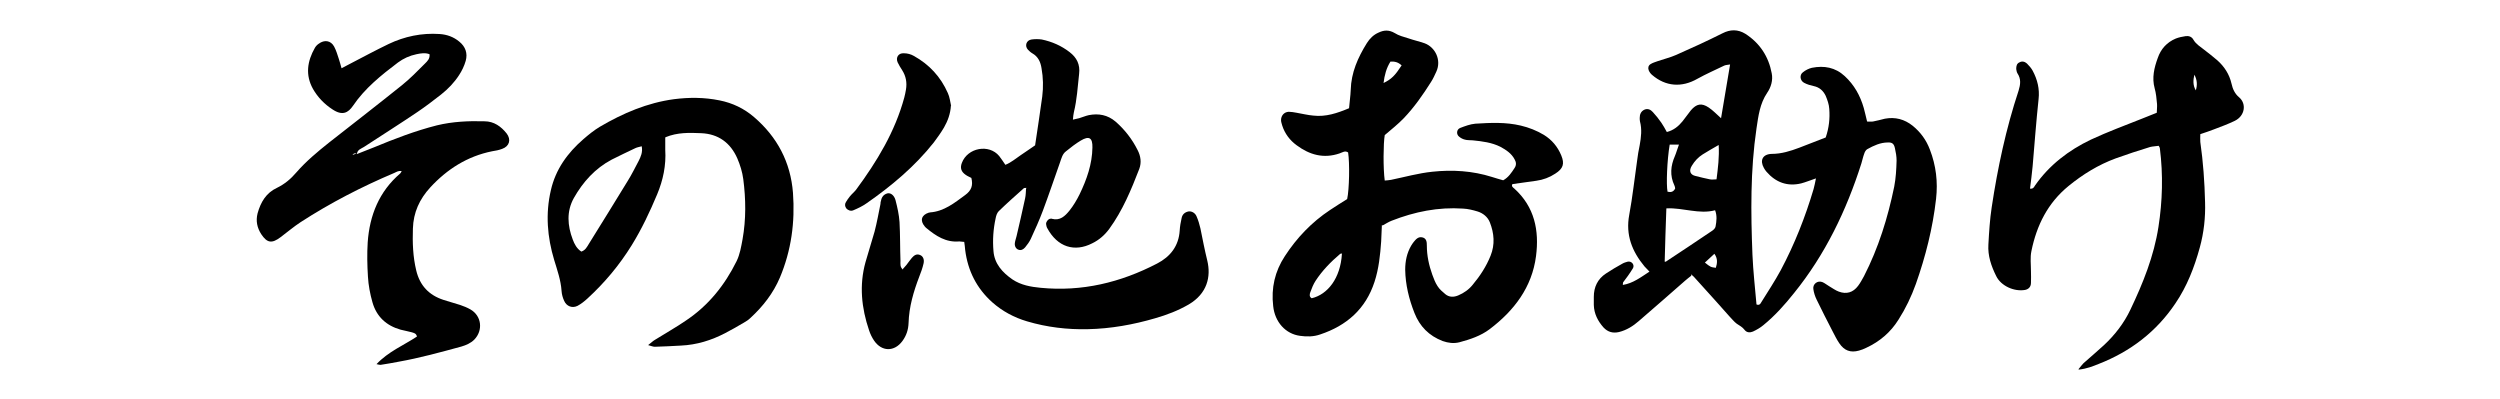 <?xml version="1.0" encoding="UTF-8"?>
<svg id="_レイヤー_1" data-name="レイヤー 1" xmlns="http://www.w3.org/2000/svg" width="1051.1" height="167.9" version="1.1" viewBox="0 0 1051.1 167.9">
  <defs>
    <style>
      .cls-1 {
        fill: none;
      }

      .cls-1, .cls-2 {
        stroke-width: 0px;
      }

      .cls-2 {
        fill: #000;
      }
    </style>
  </defs>
  <path class="cls-2" d="M711.1,115.9c-.9.7-1.8,1.4-2.6,2.1-6.5,5.7-13,11.4-19.5,17-2.4,2.1-5.1,3.8-8.3,4.6-2.6.6-4.7,0-6.5-1.9-2.4-2.7-4-5.8-4.1-9.5,0-1.1,0-2.2,0-3.4,0-4.1,1.6-7.5,5.1-9.8,2.3-1.5,4.6-2.9,7-4.2.7-.4,1.5-.6,2.2-.8,1.6-.3,2.9,1.3,2.2,2.7-.6,1.1-1.4,2.1-2.1,3.2-.6.9-1.4,1.8-2,2.7-.2.2-.1.6-.2,1.2,4.3-.7,7.5-3.2,11.2-5.6-.8-.9-1.5-1.5-2.1-2.2-5.2-6.3-8-13.2-6.4-21.7,1.4-7.5,2.2-15.2,3.3-22.7.3-2.2.6-4.4,1.1-6.6.6-3.3,1-6.6.1-10-.1-.5-.1-1-.1-1.4,0-1.5.5-2.8,2-3.5,1.4-.6,2.6,0,3.5,1,1.3,1.4,2.5,2.9,3.6,4.5.8,1.2,1.5,2.4,2.3,3.9,2.8-.7,4.9-2.4,6.6-4.5,1.2-1.5,2.3-3.1,3.5-4.6,2.4-2.8,4.5-3.2,7.5-1.2,1.8,1.2,3.3,2.8,5.2,4.5,1.3-7.5,2.5-14.8,3.8-22.6-1.1.2-1.9.2-2.5.5-3.7,1.8-7.6,3.5-11.2,5.5-6.6,3.8-13.4,3.3-19.1-1.6-.6-.5-1.1-1.2-1.4-1.9-.4-1-.2-2,.7-2.6.9-.6,2-.9,3.1-1.3,2.6-.9,5.2-1.5,7.7-2.6,6.6-2.9,13.1-5.9,19.5-9.1,3.3-1.7,6.5-1.7,9.6.2,6.1,3.9,9.8,9.6,11.1,16.6.6,2.9-.3,5.9-1.9,8.2-3.1,4.6-3.7,9.7-4.5,15-2.6,17.6-2.4,35.4-1.7,53.1.3,7,1.1,14,1.7,20.9,1.2.5,1.7-.3,2-.9,2.8-4.5,5.7-8.9,8.2-13.5,5.8-10.9,10.3-22.3,13.8-34.1.4-1.3.6-2.7,1-4.5-2.4.8-4.3,1.6-6.2,2.1-5.8,1.4-10.7-.4-14.6-4.9-.4-.5-.8-1-1.1-1.6-1.8-3.2-.5-5.8,3.3-5.9,4.1,0,7.9-1.2,11.6-2.6,3.7-1.4,7.4-2.9,11.1-4.3,1.4-4.1,1.8-8,1.5-12-.1-1.9-.8-3.8-1.5-5.5-1-2.1-2.6-3.6-5-4.1-1.4-.3-2.8-.7-4.1-1.4-1.7-.9-2-3.3-.5-4.4,1.1-.9,2.5-1.6,3.8-1.9,5.1-1,9.8-.2,13.8,3.5,4,3.7,6.5,8.2,8,13.4.5,1.8.9,3.7,1.4,5.7.9,0,1.7.1,2.4,0,1.7-.3,3.4-.8,5.1-1.2,4.3-.8,8.2.2,11.7,3,3.3,2.7,5.7,6,7.2,10,2.6,6.7,3.4,13.6,2.6,20.7-1.4,12.3-4.4,24.2-8.5,35.8-1.9,5.3-4.3,10.3-7.3,15-3.3,5.3-7.9,9.2-13.5,11.8-1,.5-2,.9-3.1,1.2-3.6,1-6.2,0-8.3-3.1-1.1-1.6-1.9-3.3-2.8-5-2.3-4.4-4.5-8.8-6.7-13.3-.7-1.4-1.2-3-1.4-4.5-.3-2.1,1.8-3.7,3.8-2.9,1,.4,1.9,1.2,2.8,1.7,1.4.8,2.7,1.8,4.1,2.3,3.2,1.2,6,.4,8.1-2.4,1-1.3,1.7-2.7,2.5-4.1,6.1-11.9,10-24.5,12.7-37.6.7-3.6.9-7.3,1-11,0-1.7-.3-3.5-.7-5.2-.4-1.9-1.2-2.5-3-2.4-3.1,0-5.9,1.3-8.6,2.8-.6.3-1.1,1.2-1.3,1.9-.5,1.3-.8,2.8-1.2,4.1-6.3,19.8-15.2,38.3-28.3,54.5-3.9,4.9-8,9.5-12.9,13.5-1.3,1.1-2.9,2-4.4,2.7-1.2.5-2.6.5-3.5-.7-.9-1.2-2.1-1.8-3.3-2.6-1.1-.8-2-2-3-3-1.9-2.1-3.8-4.3-5.7-6.4-3.1-3.4-6.2-6.9-9.3-10.3-.3-.3-.7-.6-1.2-1.1ZM700.6,87.7c-.3,7.8-.5,15.1-.7,22.3.2,0,.4.1.5,0,6.5-4.3,13-8.6,19.5-13,.6-.4,1.3-1.1,1.4-1.8.4-2.2.7-4.4-.2-6.8-6.7,1.8-13.3-1.1-20.4-.8ZM722.7,60.9c-2.7,1.6-4.8,2.7-6.8,4-1.9,1.2-3.4,2.8-4.6,4.8-1.3,2.1-.7,3.8,1.6,4.3,2,.5,4,1,6,1.4.9.2,1.8,0,2.8,0,.6-4.8,1.2-9.3.9-14.5ZM702,60.8c-1.1,6.6-1.5,16.8-.9,19.8,1.3.3,2.4.2,3.2-1.3,0-.4-.1-.9-.3-1.3-2-4.2-1.6-8.3.2-12.4.6-1.4,1-3,1.7-4.8h-3.7ZM716.8,110.4c2.4,1.9,2.4,1.9,4.6,2.2.6-1.9.9-3.8-.6-5.9-1.4,1.3-2.5,2.3-4,3.7Z"/>
  <path class="cls-2" d="M581,94.6c-.1,2.4-.2,4.7-.3,6.9-.4,5.7-1,11.5-2.8,17-3.7,11.4-11.7,18.4-22.8,22.1-2.8,1-5.7,1-8.5.6-6.1-.8-10.6-5.8-11.3-12.5-.9-7.6.7-14.6,4.9-21,5-7.7,11.3-14.3,19-19.4,2.4-1.6,4.8-3.1,7.2-4.6.9-4.1,1.1-15.1.4-19.6-1.3-.9-2.4,0-3.6.4-6.7,2.3-12.6.6-18-3.4-2.9-2.1-5-4.9-6.1-8.3-.2-.8-.5-1.5-.5-2.3,0-1.9,1.3-3.4,3.2-3.5,1.1,0,2.2.2,3.3.4,2.4.4,4.7,1,7.1,1.2,5.2.6,10-1,15-3.1.2-2.6.6-5.1.7-7.7.2-7.3,3-13.6,6.8-19.7,1.2-1.9,2.8-3.5,4.9-4.4,2.3-1.1,4.4-1.2,6.8.2,1.7,1.1,3.8,1.6,5.7,2.2,2.3.8,4.6,1.3,6.9,2.1,4.5,1.7,7.1,7.1,4.9,11.9-.7,1.5-1.3,2.9-2.2,4.3-3.4,5.4-7.1,10.7-11.5,15.3-2.4,2.5-5.2,4.7-8,7.1-.6,3.4-.7,14,0,19.1.9-.1,1.8-.1,2.7-.3,5.8-1.2,11.5-2.8,17.3-3.4,8.4-.9,16.9-.4,25.1,2.2,1.5.5,3,.9,4.7,1.4,2.2-1.2,3.5-3.2,4.8-5.2.8-1.2.7-2.4,0-3.6-1.3-2.5-3.6-4-6-5.3-3.6-1.8-7.6-2.3-11.6-2.7-1.1-.1-2.3,0-3.3-.3-.9-.2-1.8-.7-2.5-1.3-1.2-1-1-3,.5-3.6,2.1-.8,4.2-1.6,6.4-1.8,6.4-.4,12.8-.7,19.1.8,3.4.8,6.7,2.1,9.7,3.9,3.4,2.1,5.8,5,7.3,8.6,1.5,3.6.8,5.6-2.5,7.7-2.4,1.6-5.1,2.6-8,3-3.3.5-6.6.9-10,1.4-.6.9.2,1.4.8,1.9,8.5,7.7,10.5,17.6,9.1,28.4-1.7,13.1-9.2,22.9-19.5,30.7-3.7,2.8-8.2,4.3-12.7,5.5-2.4.6-4.7.3-7-.5-5.8-2.2-9.7-6.2-11.9-11.8-2.3-5.8-3.8-11.9-3.9-18.2,0-3.6.7-7,2.5-10.1.3-.5.7-1.1,1.1-1.6.9-1.1,1.9-2.3,3.6-1.9,1.8.4,1.9,2,1.9,3.5,0,4.2.9,8.3,2.3,12.2.6,1.6,1.2,3.3,2.2,4.8.8,1.3,2.1,2.4,3.3,3.4,1.6,1.3,3.5,1.3,5.4.5,2.4-1,4.5-2.5,6.1-4.5,3.1-3.7,5.7-7.7,7.5-12.2,1.9-4.7,1.5-9.4-.3-14-.9-2.3-2.9-3.9-5.2-4.6-2-.6-4-1.1-6.1-1.2-10.4-.7-20.3,1.3-30,5.1-1.3.5-2.5,1.3-3.8,2ZM564.3,106.6c-.3,0-.7,0-.9.2-3.9,3.3-7.5,7-10.3,11.3-.9,1.4-1.6,3.1-2.2,4.8-.3.8-.5,1.9.6,2.5,6.7-1.6,12.1-8.4,12.7-18.7ZM589.3,27.5c-1.5-1.4-2.9-1.7-4.7-1.6-1.7,2.7-2.5,5.7-2.9,9,3.3-1.6,4.8-3.1,7.6-7.4Z"/>
  <path class="cls-2" d="M150,64.8c2.4-.9,4.7-1.9,7.1-2.8,8.7-3.6,17.5-7,26.6-9.3,6.6-1.6,13.3-1.9,20-1.7,4,0,7,2.2,9.3,5.1,2,2.6,1.2,5.4-1.9,6.5-1.3.5-2.8.8-4.2,1-10.4,2.1-18.9,7.5-26,15.2-4.5,4.9-7.1,10.5-7.3,17.3-.2,5.9,0,11.8,1.4,17.6,1.5,6.3,5.3,10.4,11.5,12.4,2.3.7,4.6,1.4,6.9,2.1,1.5.5,3,1.1,4.4,1.9,4.7,2.7,5.4,8.8,1.6,12.7-1.5,1.5-3.4,2.3-5.4,2.9-8.8,2.4-17.5,4.8-26.5,6.4-2.5.5-5,.9-7.5,1.3-.4,0-.8-.1-1.7-.3,5-5.3,11.4-7.9,17-11.6-.3-1.4-1.3-1.5-2.2-1.8-1.5-.4-3.1-.7-4.7-1.1-6-1.7-10.1-5.5-11.8-11.5-1-3.5-1.7-7.2-1.9-10.8-.3-4.8-.4-9.6-.1-14.4.8-11.4,4.8-21.4,13.7-29,.2-.2.3-.5.6-.9-1.2-.4-2.2.3-3.1.7-13.7,5.8-26.9,12.6-39.4,20.7-2.9,1.9-5.6,4.2-8.4,6.3-3.7,2.8-5.7,2.5-8.2-1.3-1.7-2.7-2.3-5.5-1.5-8.7,1.3-4.7,3.6-8.6,8.1-10.7,3.3-1.6,5.9-3.8,8.2-6.5,4.1-4.7,8.9-8.7,13.8-12.6,10.2-8,20.4-15.9,30.5-24,3.5-2.8,6.6-6,9.8-9.2,1-1,2.1-2,1.9-3.9-1.8-.7-3.6-.4-5.5,0-2.9.6-5.5,1.8-7.8,3.5-7,5.3-13.9,10.8-18.9,18.2-2,2.9-4.4,4.3-8.6,1.5-3.4-2.2-6.2-5.1-8.2-8.6-3.3-5.9-2.4-11.7.8-17.3.4-.7,1-1.3,1.6-1.7,2.4-1.8,5.1-1.4,6.5,1.2.9,1.7,1.4,3.5,2,5.3.4,1.2.7,2.4,1.1,3.8,1.5-.8,2.8-1.5,4-2.1,5.2-2.7,10.4-5.5,15.8-8.1,6.7-3.2,13.9-4.7,21.4-4.2,3.1.2,5.9,1.2,8.3,3.2,2.6,2.1,3.6,4.9,2.7,8.1-.6,2.1-1.6,4.2-2.8,6-2,3.1-4.6,5.8-7.5,8.1-3.3,2.6-6.6,5.1-10,7.4-7.4,5-15,9.8-22.5,14.7-1.1.7-2.7,1.1-2.9,2.8-.9-.3-1.6-.1-2,.7-.2.2-.4.3-.5.5.1-.2.3-.4.4-.6.7-.2,1.4-.5,2.1-.7Z"/>
  <path class="cls-2" d="M431.7,79c-.6,0-1,0-1.2.1-3.6,3.2-7.2,6.4-10.6,9.7-.7.7-1.1,1.9-1.3,3-1,4.6-1.3,9.2-.9,13.8.4,5.3,3.8,9,8,11.9,3.6,2.4,7.7,3.1,11.8,3.5,17.4,1.7,33.6-2.2,49-10.2,5.6-2.9,9.1-7.4,9.5-13.9.1-1.7.4-3.5.8-5.2.3-1.6,1.4-2.5,2.9-2.8,1.3-.2,2.8.6,3.4,2.1.7,1.6,1.2,3.3,1.6,5,.9,4.5,1.8,9.1,2.9,13.6,1.6,6.7,0,13.8-7.8,18.4-4.5,2.6-9.2,4.4-14.1,5.8-9.2,2.7-18.7,4.4-28.3,4.6-8.6.2-17.2-.8-25.6-3.3-5.4-1.6-10.3-4.2-14.6-8-6.6-5.9-10.3-13.3-11.4-22-.1-1.1-.2-2.2-.4-3.4-.8,0-1.5-.2-2.1-.2-5.6.5-9.8-2.3-13.8-5.6-.2-.2-.5-.4-.7-.7-2.1-2.5-1.4-4.8,1.7-5.8.2,0,.3,0,.5-.1,5.9-.4,10.3-4,14.8-7.3,2.6-1.9,3.4-4,2.6-7.2-.7-.4-1.6-.7-2.4-1.3-1.9-1.3-2.4-2.9-1.6-5,2.4-6.4,11.4-8.1,15.7-2.9.9,1.1,1.6,2.3,2.6,3.7,2.5-1,4.4-2.7,6.5-4.1,2-1.3,3.9-2.7,6-4.1,1-6.9,2.1-13.7,3-20.5.5-4,.4-8-.3-11.9-.4-2.6-1.4-4.9-3.9-6.3-.7-.4-1.3-1-1.8-1.5-1.5-1.6-.7-4,1.5-4.3,1.4-.2,2.9-.2,4.3,0,4.3.9,8.2,2.6,11.7,5.3,3,2.3,4.5,5.2,4,9.2-.6,5.4-.9,10.8-2.2,16.1-.2.9-.3,1.8-.4,3.1,1.1-.3,1.9-.4,2.6-.6,1.4-.4,2.7-1,4.1-1.3,4.1-.8,7.9-.1,11.2,2.7,3.9,3.4,7,7.4,9.3,12,1.3,2.5,1.7,5.2.7,7.9-3.4,8.8-7,17.5-12.6,25.2-1.9,2.6-4.3,4.7-7.2,6.1-7.4,3.8-14.6,1.6-18.9-6.4-.3-.5-.4-1.2-.5-1.8,0-.8.8-1.9,1.6-2.1.3,0,.7-.2.9,0,3.4.9,5.5-1.2,7.3-3.4,1.7-2.1,3.1-4.5,4.3-6.9,3-6.2,5.3-12.7,5.4-19.7.1-4.1-1.4-5-4.9-2.9-2.2,1.3-4.2,2.9-6.2,4.5-1.5,1.1-1.9,2.9-2.5,4.6-2.4,6.8-4.7,13.6-7.2,20.3-1.5,4-3.3,8-5.1,11.9-.6,1.3-1.5,2.5-2.4,3.6-.7.8-1.7,1.5-3,.9-.9-.4-1.5-1.5-1.3-2.8.1-.9.5-1.9.7-2.8,1.2-5.3,2.5-10.6,3.6-15.9.3-1.4.3-2.8.4-4.2Z"/>
  <path class="cls-2" d="M873.9,155.2c1-1.2,1.5-1.9,2.1-2.5,2.9-2.6,5.8-5,8.6-7.6,4.6-4.3,8.4-9.2,11.1-14.9,5.3-11.1,9.9-22.5,11.8-34.8,1.7-10.9,2-21.9.6-33,0-.3-.2-.6-.5-1.1-1.1.2-2.4.2-3.6.5-4.9,1.5-9.8,3.1-14.5,4.8-7.3,2.7-13.8,6.7-19.8,11.6-8.7,7.1-13.4,16.5-15.6,27.3-.6,2.8-.2,5.7-.2,8.6,0,1.6.1,3.2,0,4.8,0,1.7-1,2.7-2.5,3-4.6.8-10.1-1.7-12.1-5.8-2.1-4.2-3.6-8.6-3.3-13.3.3-5.3.6-10.5,1.4-15.7,2.5-16.6,6-33,11.3-49,.8-2.6,1.1-4.9-.5-7.3-.3-.5-.4-1.2-.5-1.8,0-1.2.2-2.3,1.4-2.8,1.1-.6,2.2-.3,3.1.5.9.9,1.8,1.9,2.4,3,2,3.7,3,7.7,2.5,12-1,9.4-1.7,18.8-2.5,28.2-.3,3.2-.7,6.3-1.1,9.4,1.4.2,1.7-.7,2.1-1.3,6-8.6,14.1-14.8,23.5-19.3,7.1-3.3,14.4-6,21.7-8.9,1.9-.8,3.8-1.5,6-2.4,0-1.3.2-2.5.1-3.7-.2-2.2-.4-4.5-1-6.6-1.2-4.4-.2-8.6,1.3-12.7,1.3-3.8,3.8-6.6,7.6-8.2,1.3-.5,2.7-.8,4.1-1,1.3-.2,2.6.2,3.3,1.5,1.1,1.9,2.9,2.9,4.5,4.2,1.9,1.5,3.8,2.9,5.6,4.5,2.9,2.6,5,5.8,5.9,9.7.5,2.3,1.4,4.3,3.2,5.8,3.2,2.7,2.5,7.8-1.8,9.9-2.9,1.4-5.9,2.5-8.8,3.6-1.8.7-3.6,1.3-5.7,2,0,1.1-.1,2.2,0,3.3,1.2,8.4,1.8,16.8,2,25.3.2,6.4-.5,12.8-2.2,19-2.3,8.4-5.4,16.4-10.3,23.6-8,11.9-18.9,20.2-32.2,25.4-2.5,1-4.9,2-8.4,2.4ZM922.6,31.4c-.5,2.2-.7,4.4.6,6.6.7-2.2.6-4.4-.6-6.6Z"/>
  <path class="cls-2" d="M279.7,57.9c0,1.9,0,3.5,0,5.1.4,6.5-.9,12.7-3.4,18.7-3.1,7.4-6.5,14.6-10.7,21.4-5.2,8.4-11.4,15.8-18.6,22.4-1.3,1.2-2.7,2.3-4.2,3.1-2.2,1.1-4.6.2-5.6-2.1-.6-1.3-1-2.7-1.1-4.2-.3-4.5-1.8-8.7-3.1-13-2.9-9.6-3.7-19.4-1.4-29.3,2-8.8,7-15.7,13.7-21.5,2.2-1.9,4.4-3.7,6.9-5.2,9.7-5.7,20-10.1,31.2-11.6,6.3-.8,12.7-.8,19.1.5,5.5,1.1,10.3,3.4,14.5,7,9.8,8.4,15.4,19,16.4,31.9.9,12.3-.7,24.2-5.5,35.6-2.8,6.6-7.1,12.1-12.3,16.9-.9.9-2,1.6-3.1,2.2-2.5,1.5-5,2.9-7.5,4.2-5.9,3.1-12.1,5-18.7,5.3-3.7.2-7.3.4-11,.5-.7,0-1.4-.3-2.8-.7,1.4-1.1,2.1-1.8,3-2.3,4.3-2.7,8.8-5.2,13-8.1,9.4-6.3,16.2-14.8,21.2-24.9,1.4-2.9,1.9-6,2.5-9.2,1.5-8.4,1.4-16.9.3-25.3-.4-3-1.3-5.9-2.5-8.7-2.9-6.6-8-10.3-15.2-10.6-4.9-.2-9.9-.4-15,1.7ZM244.3,105.8c1.8-.5,2.5-2,3.3-3.3,5.5-8.8,10.9-17.6,16.3-26.4,1.7-2.7,3.1-5.6,4.6-8.4.9-1.8,1.8-3.7,1.3-6.2-1,.3-1.9.4-2.7.8-3.3,1.6-6.6,3.1-9.9,4.8-7,3.7-12.1,9.4-15.9,16.1-3.2,5.7-2.7,11.7-.5,17.5.7,1.9,1.7,3.8,3.5,5Z"/>
  <path class="cls-2" d="M399.8,44.4c-.2,3.4-1.3,6.4-2.9,9.2-1.3,2.2-2.8,4.3-4.3,6.3-8,10.1-17.8,18.3-28.3,25.6-1.7,1.2-3.6,2.1-5.5,2.9-1.1.5-2.3,0-3-.8-.6-.9-.7-1.8-.1-2.7.5-.8,1-1.6,1.6-2.3.8-1,1.8-1.8,2.6-2.8,8.8-11.9,16.4-24.4,20.3-38.8.3-1.1.5-2.2.7-3.3.5-3,0-5.7-1.6-8.2-.7-1.1-1.4-2.2-1.9-3.3-.9-2.1.4-4,2.7-3.8,1.4,0,2.9.4,4.1,1.1,6.5,3.6,11.3,8.8,14.3,15.6.8,1.7,1,3.7,1.4,5.5Z"/>
  <path class="cls-2" d="M379.6,113.1c.5-.6,1-1.1,1.5-1.7.8-1,1.5-2.1,2.3-3,.9-1,1.9-1.8,3.4-1.2,1.3.5,1.9,1.9,1.5,3.6-.2.9-.5,1.9-.8,2.8-.3.9-.7,1.8-1,2.7-2.4,6.3-4.3,12.7-4.5,19.5-.1,2.8-.9,5.3-2.6,7.6-3.4,4.6-8.7,4.5-11.9-.2-.9-1.3-1.6-2.8-2.1-4.3-3.2-9.4-4.2-19-1.5-28.7,1.2-4.3,2.6-8.5,3.8-12.8,1-3.8,1.7-7.8,2.5-11.7,0-.3,0-.6.1-.9.3-1.7,1-3,2.8-3.5,1.3-.3,2.8.7,3.4,2.8.8,3.1,1.5,6.2,1.7,9.3.3,5.4.2,10.8.4,16.3,0,1.2-.3,2.6,1.1,3.7Z"/>
  <g>
    <path class="cls-1" d="M18.8,19.1c1.9-1.6,3.6-1.7,5.4-1.1,3,.9,5.5,2.6,7.8,4.6,3.6,3.2,6.4,7.1,8.5,11.4,1.4,3,1.9,6.1,1.1,9.3-.3,1.1-.4,2.2-.8,3.3-3,7.3-2.7,15-2.9,22.7,0,.5.2.9.3,1.5,1.2,1.2,2.8,1.2,4.4,1.4,6.2.8,12.2,2.3,18,4.7,5.7,2.3,10.7,5.6,15.4,9.5,1.2,1,2.3,2.2,3.3,3.5,1.9,2.4,2.7,5.1,2.2,8.1-.9,5-3.7,8.8-8.2,11.2-3.1,1.6-6,.6-8.5-1.2-2.5-1.7-4.6-4-5.7-6.9-2.7-6.8-7.4-11.8-13.5-15.7-1.9-1.2-3.7-2.5-5.6-3.7-.5-.3-1.1-.4-2-.8-.2,1-.4,1.8-.4,2.5-.2,10.7.2,21.4.9,32.1.2,2.7.7,5.4.9,8.1.6,7.2,1.1,14.3,1.6,21.5,0,1.4-.1,2.9-.5,4.2-.6,2.1-2.4,3-4.5,2.4-1.4-.4-2.8-.9-3.9-1.8-3-2.3-6-4.8-8.8-7.4-2.8-2.6-3.6-5.9-3.1-9.6.5-3.3,1.3-6.6,1.6-9.9.3-3.3.5-6.7.4-10-.3-10.4-1-20.7-1.1-31.1-.2-13.4,0-26.8,0-40.2,0-6.7-.4-13.4-2-20-.2-.7-.1-1.5-.2-2.4Z"/>
    <path class="cls-1" d="M63.7,28.8c.9-.7,1.8-1.5,2.9-2.2,1.6-1,3.2-.2,3.6,1.6.2.8.3,1.6.3,2.4-.5,5.1-1,10.2-1.5,15.2,0,.8-.5,1.5-.9,2.5-1.1,0-2.3.1-3.2-.3-1.6-.7-3.2-1.6-4.4-2.7-4.2-4-6.4-9.1-7.1-14.8-.3-2.6,1.2-3.9,3.8-3.5.9.2,1.8.6,2.7.9.9.3,1.8.6,2.7.9.3,0,.6,0,1.2,0Z"/>
    <path class="cls-1" d="M75.3,16.2c4.5.2,8.3,1.3,11.7,3.5,3.5,2.2,5.4,5.3,5.2,9.5-.1,3-1.5,5.1-4.4,6.1-3,1-5.8.4-7.8-1.8-.3-.3-.6-.7-.9-1.1-2.3-3.6-4.5-7.3-6.8-10.9-.2-.4-.5-.8-.6-1.3-.8-2.1.3-3.8,2.6-4,.5,0,1,0,1,0Z"/>
  </g>
  <g>
    <path class="cls-1" d="M960.1,19.1c1.9-1.6,3.6-1.7,5.4-1.1,3,.9,5.5,2.6,7.8,4.6,3.6,3.2,6.4,7.1,8.5,11.4,1.4,3,1.9,6.1,1.1,9.3-.3,1.1-.4,2.2-.8,3.3-3,7.3-2.7,15-2.9,22.7,0,.5.2.9.3,1.5,1.2,1.2,2.8,1.2,4.4,1.4,6.2.8,12.2,2.3,18,4.7,5.7,2.3,10.7,5.6,15.4,9.5,1.2,1,2.3,2.2,3.3,3.5,1.9,2.4,2.7,5.1,2.2,8.1-.9,5-3.7,8.8-8.2,11.2-3.1,1.6-6,.6-8.5-1.2-2.5-1.7-4.6-4-5.7-6.9-2.7-6.8-7.4-11.8-13.5-15.7-1.9-1.2-3.7-2.5-5.6-3.7-.5-.3-1.1-.4-2-.8-.2,1-.4,1.8-.4,2.5-.2,10.7.2,21.4.9,32.1.2,2.7.7,5.4.9,8.1.6,7.2,1.1,14.3,1.6,21.5,0,1.4-.1,2.9-.5,4.2-.6,2.1-2.4,3-4.5,2.4-1.4-.4-2.8-.9-3.9-1.8-3-2.3-6-4.8-8.8-7.4-2.8-2.6-3.6-5.9-3.1-9.6.5-3.3,1.3-6.6,1.6-9.9.3-3.3.5-6.7.4-10-.3-10.4-1-20.7-1.1-31.1-.2-13.4,0-26.8,0-40.2,0-6.7-.4-13.4-2-20-.2-.7-.1-1.5-.2-2.4Z"/>
    <path class="cls-1" d="M1004.9,28.8c.9-.7,1.8-1.5,2.9-2.2,1.6-1,3.2-.2,3.6,1.6.2.8.3,1.6.3,2.4-.5,5.1-1,10.2-1.5,15.2,0,.8-.5,1.5-.9,2.5-1.1,0-2.3.1-3.2-.3-1.6-.7-3.2-1.6-4.4-2.7-4.2-4-6.4-9.1-7.1-14.8-.3-2.6,1.2-3.9,3.8-3.5.9.2,1.8.6,2.7.9.9.3,1.8.6,2.7.9.3,0,.6,0,1.2,0Z"/>
    <path class="cls-1" d="M1016.6,16.2c4.5.2,8.3,1.3,11.7,3.5,3.5,2.2,5.4,5.3,5.2,9.5-.1,3-1.5,5.1-4.4,6.1-3,1-5.8.4-7.8-1.8-.3-.3-.6-.7-.9-1.1-2.3-3.6-4.5-7.3-6.8-10.9-.2-.4-.5-.8-.6-1.3-.8-2.1.3-3.8,2.6-4,.5,0,1,0,1,0Z"/>
  </g>
</svg>